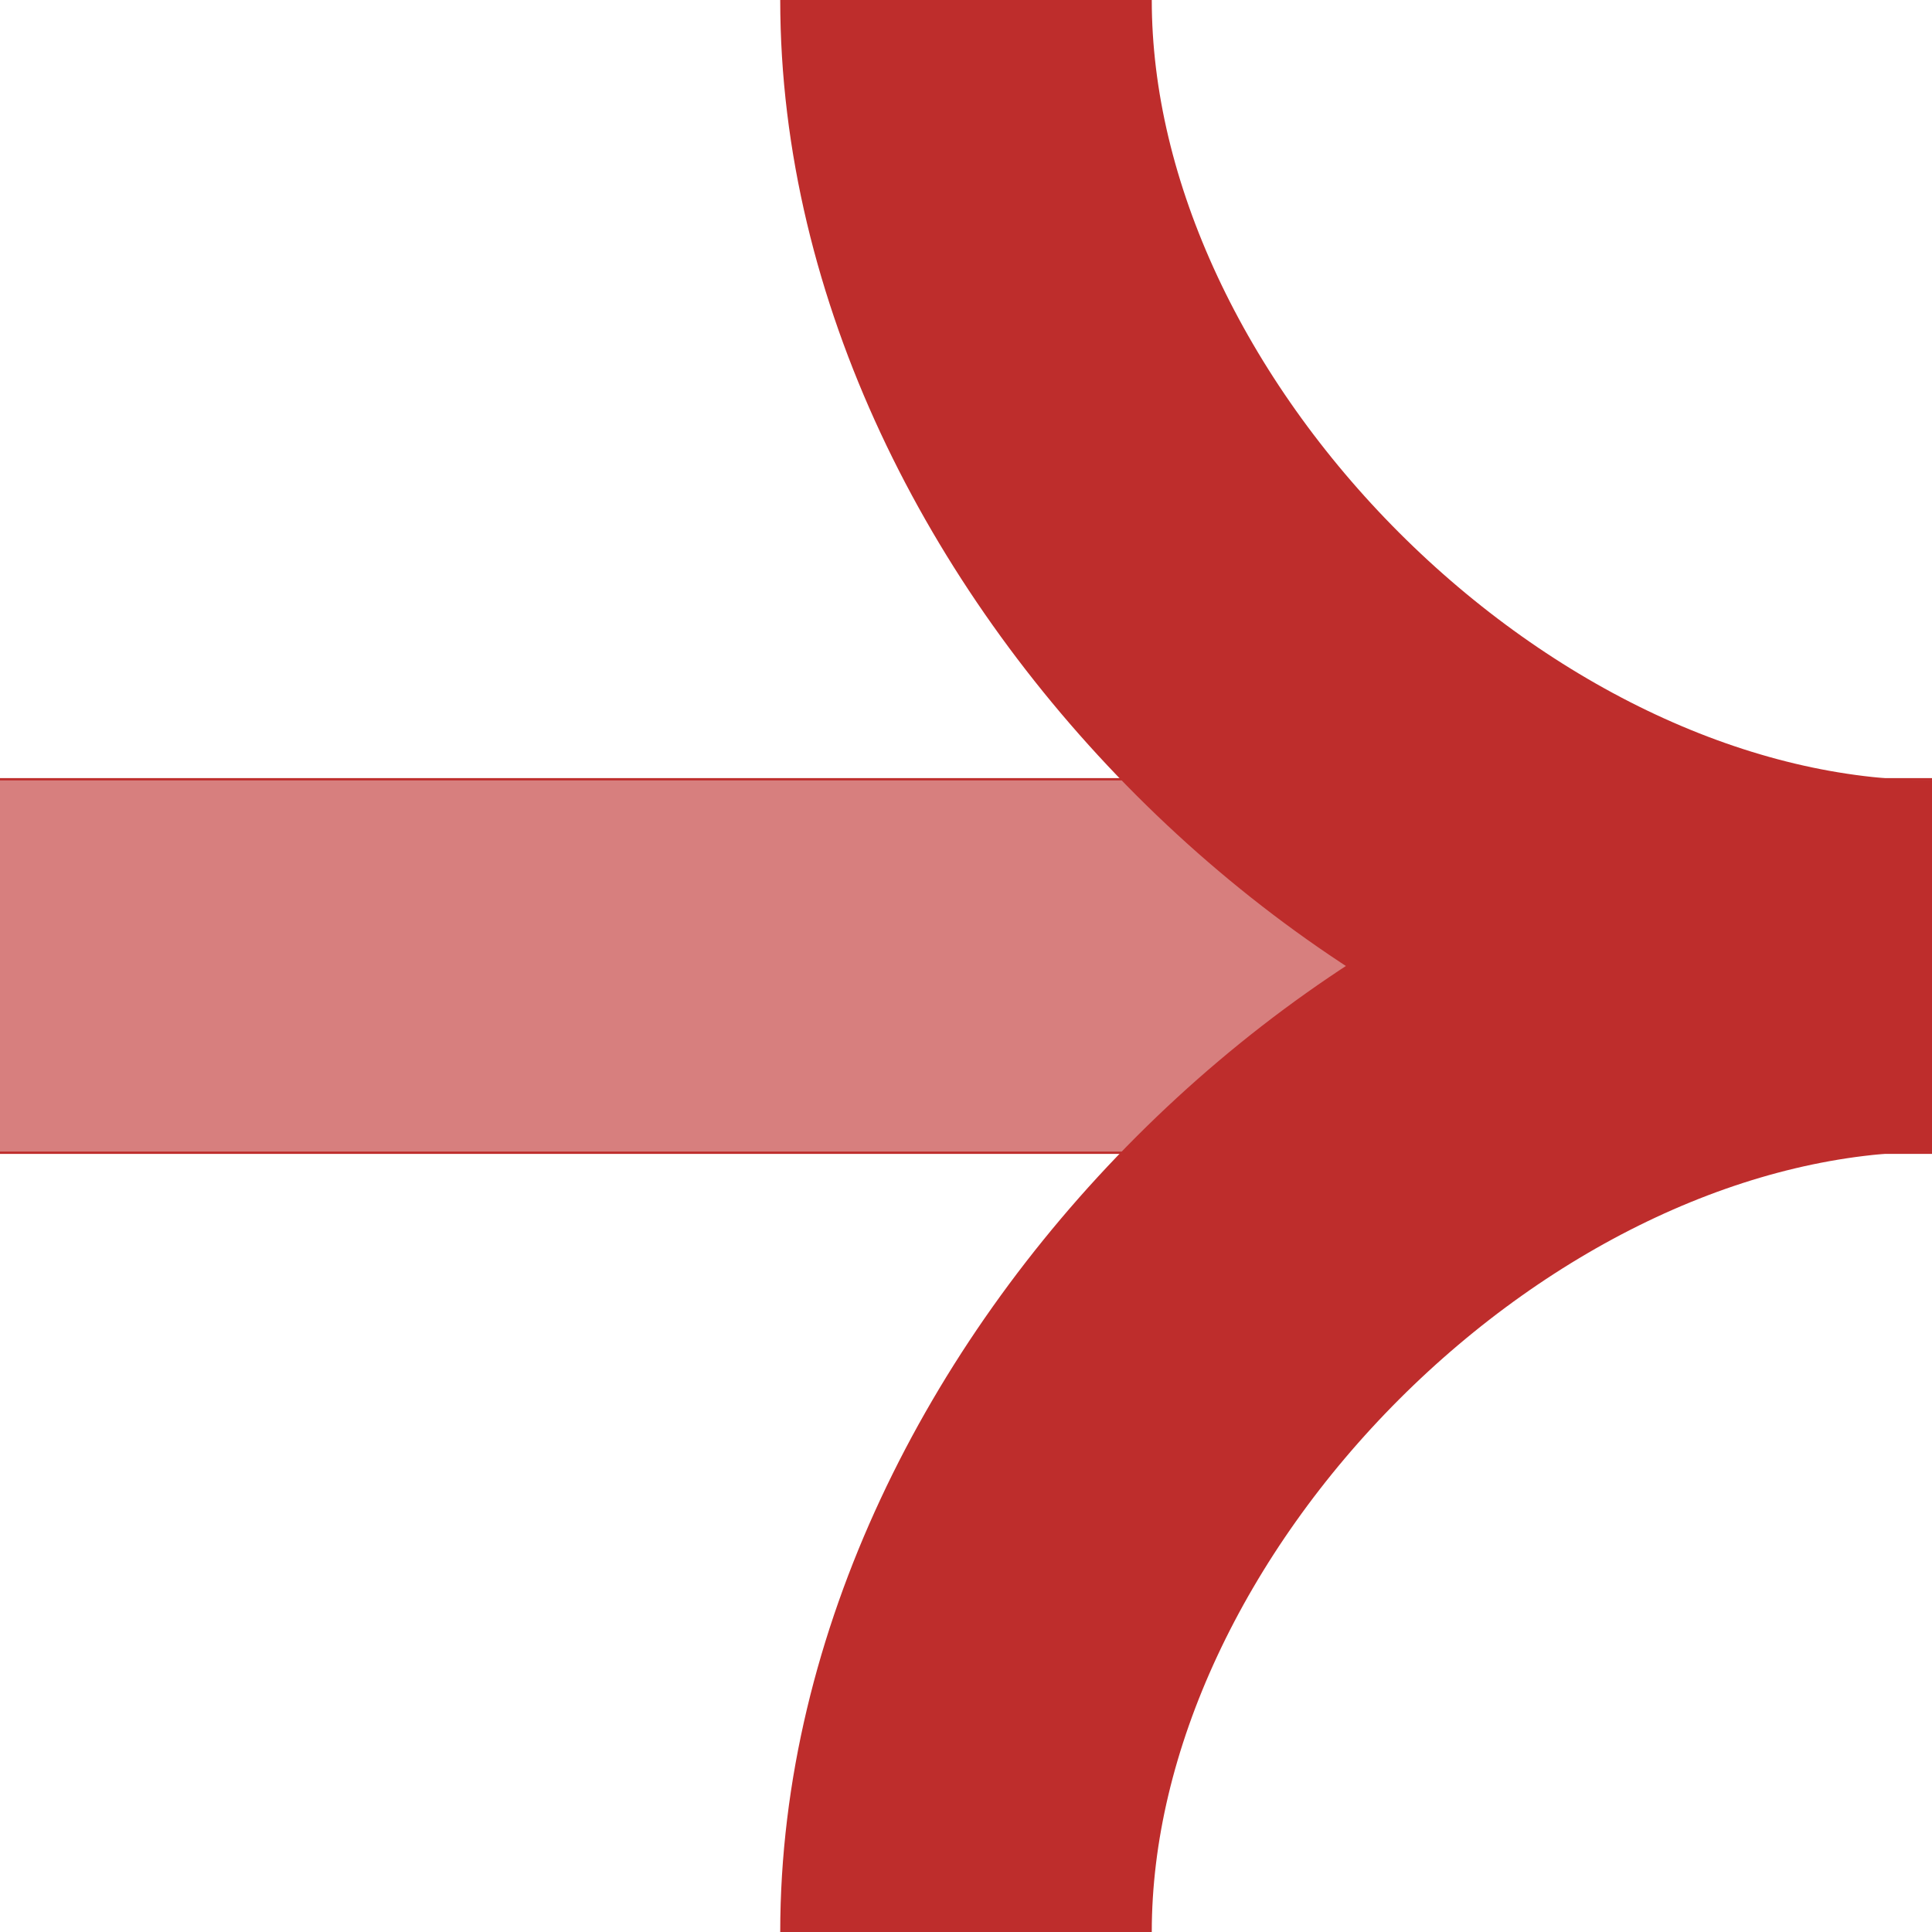<?xml version="1.0" encoding="UTF-8"?>
<!DOCTYPE svg PUBLIC "-//W3C//DTD SVG 1.1//EN" "http://www.w3.org/Graphics/SVG/1.1/DTD/svg11.dtd">
<!-- Creator: CorelDRAW -->
<svg xmlns="http://www.w3.org/2000/svg" xml:space="preserve" width="500px" height="500px" style="shape-rendering:geometricPrecision; text-rendering:geometricPrecision; image-rendering:optimizeQuality; fill-rule:evenodd; clip-rule:evenodd"
viewBox="0 0 500 500">
 <defs>
  <style type="text/css">
   <![CDATA[
    .str0 {stroke:#D77F7E;stroke-width:96.064}
    .str1 {stroke:#BE2D2C;stroke-width:96.154}
    .fil1 {fill:none}
    .fil0 {fill:#BE2D2C}
   ]]>
  </style>
 </defs>
 <g id="Ebene_x0020_1">
  <path class="fil0" d="M500 298.625c0,-32.413 0,-64.836 0,-97.249 -166.651,0 -333.35,0 -500.001,0 0,32.413 0,64.836 0,97.249 166.65,0 333.35,0 500.001,0z"/>
  <line class="fil1 str0" x1="500" y1="250" x2="-0" y2= "250" />
  <path class="fil1 str1" d="M500 250c-125,0 -250,-125 -250,-250"/>
  <path class="fil1 str1" d="M500 250c-125,0 -250,125 -250,250"/>
 </g>
</svg>

